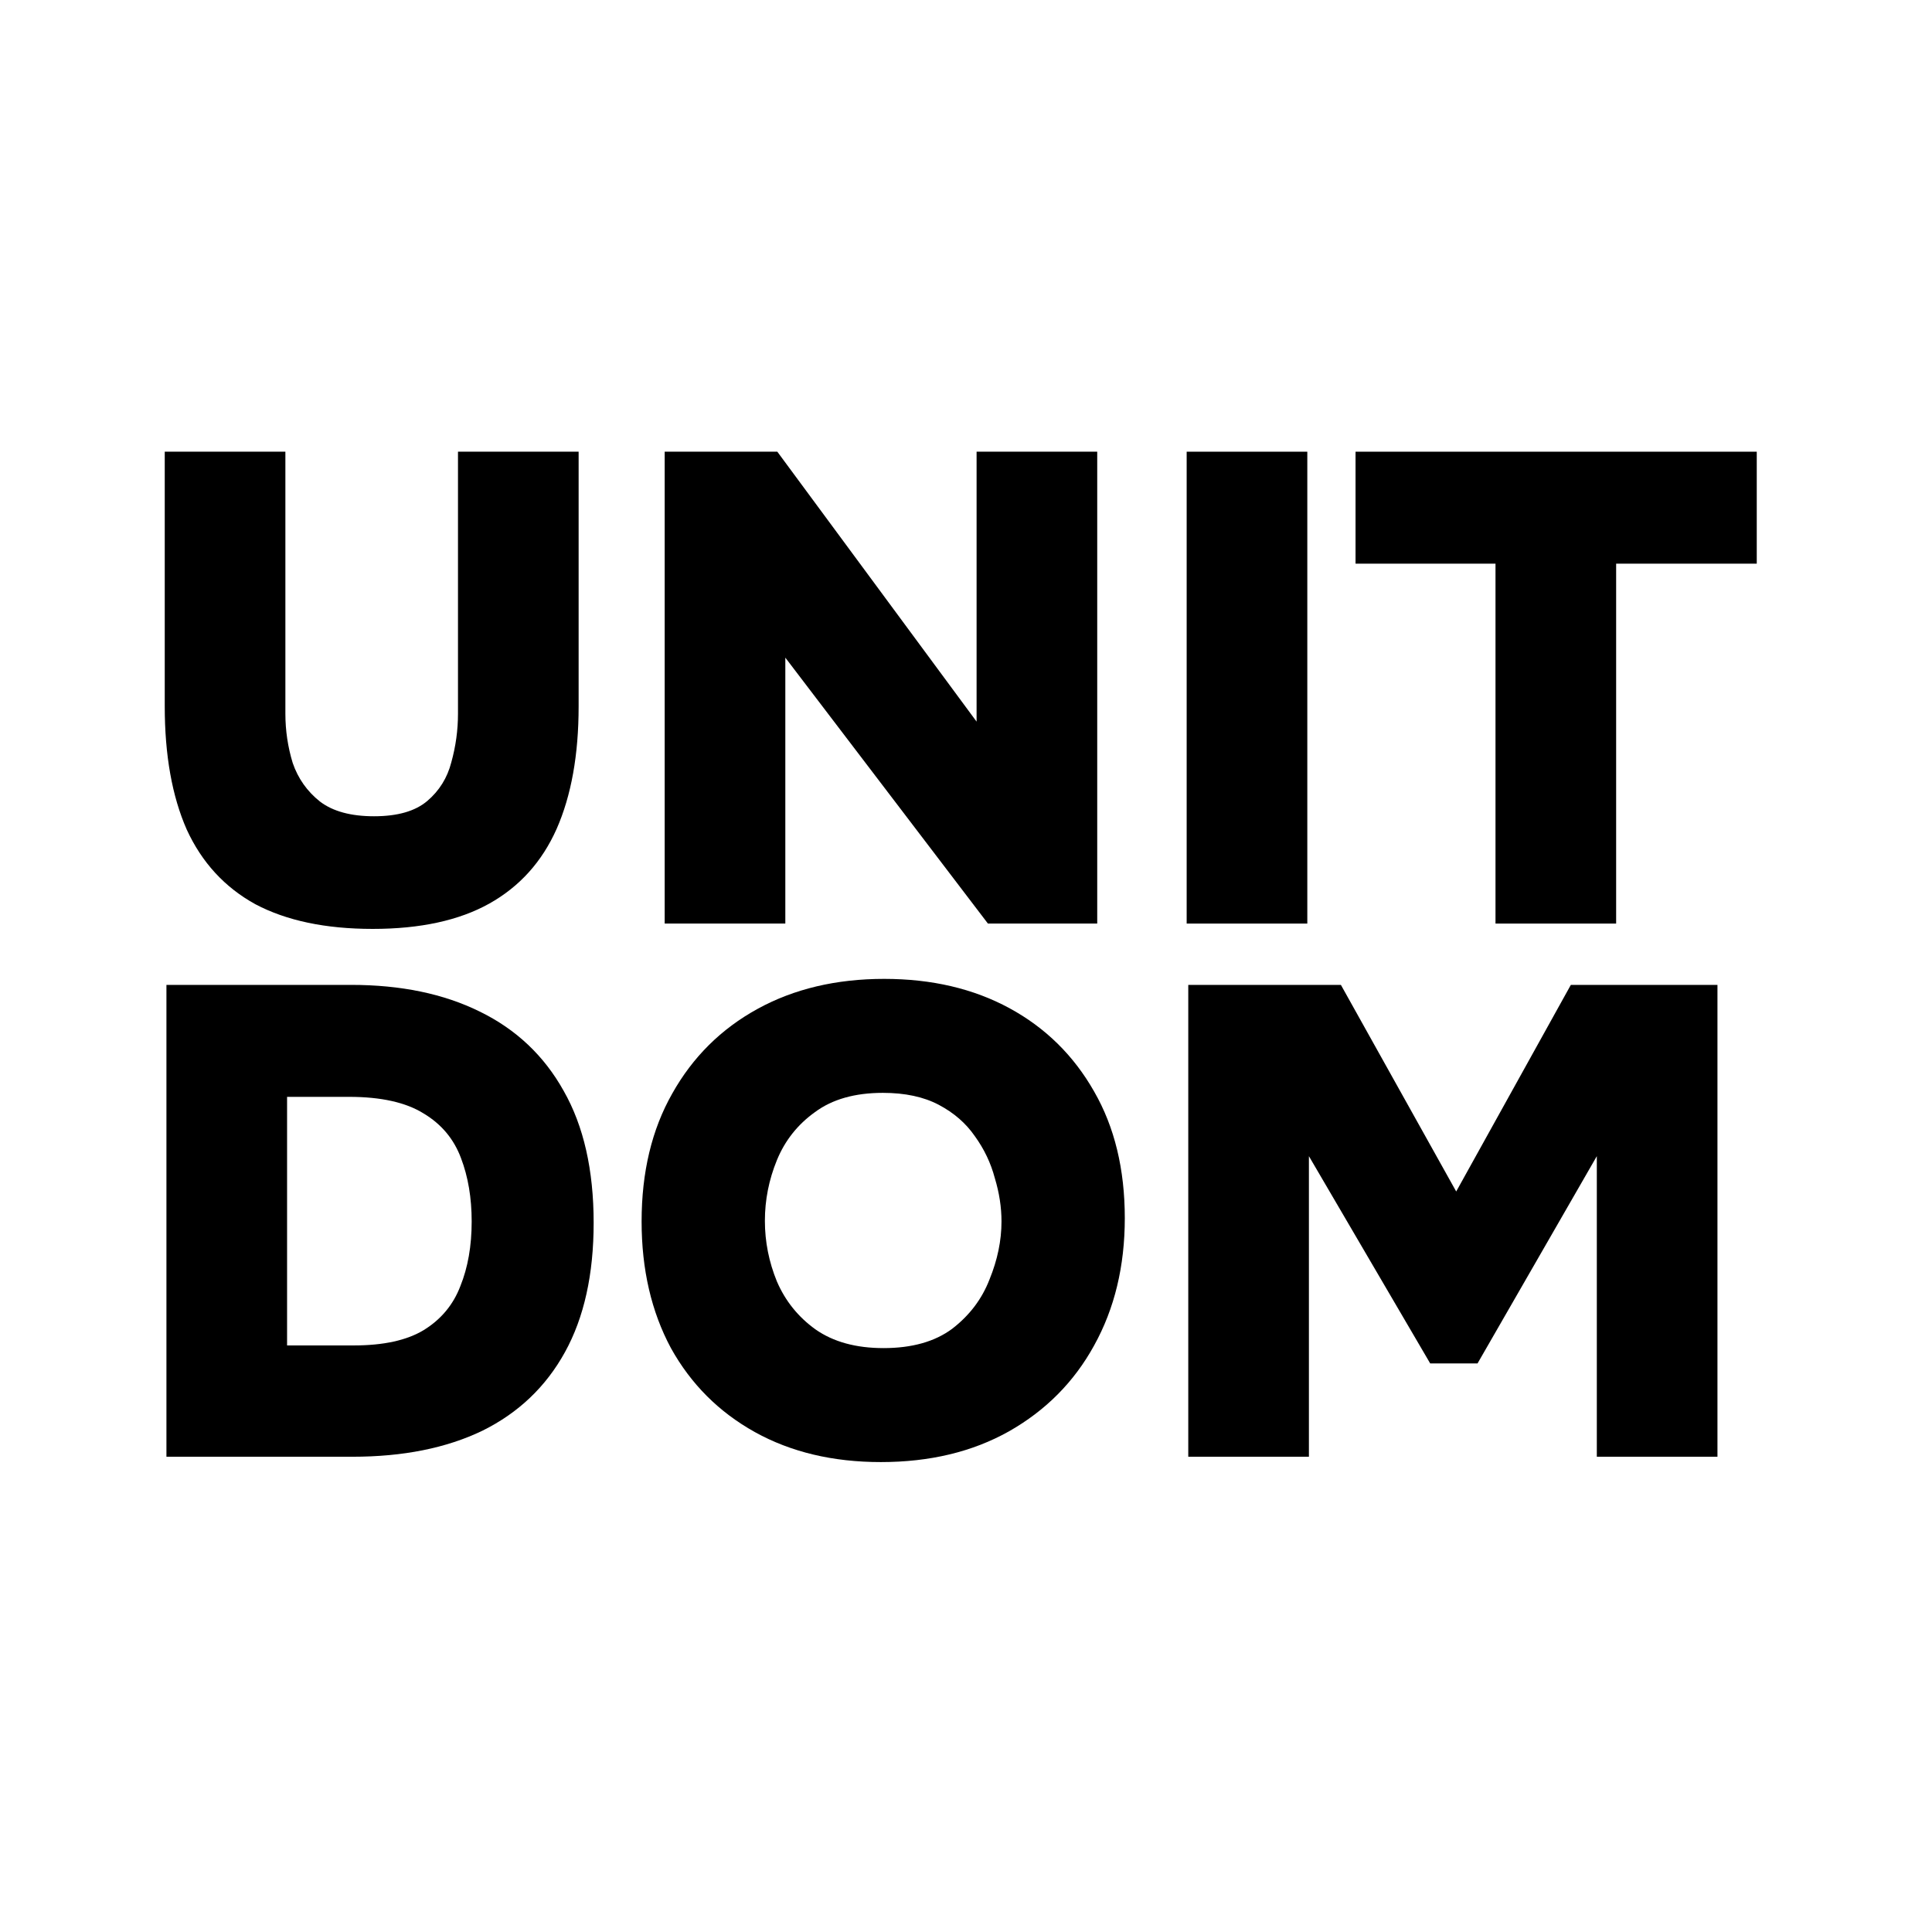 <svg width="129" height="129" viewBox="0 0 129 129" fill="none" xmlns="http://www.w3.org/2000/svg">
<path d="M79.341 97.267V65.761H89.532L97.231 79.556L104.885 65.761H114.675V97.267H106.62V77.197L98.655 91.037H95.495L87.396 77.197V97.267H79.341Z" fill="black"/>
<path d="M58.816 97.623C55.612 97.623 52.808 96.956 50.405 95.621C48.002 94.285 46.133 92.416 44.798 90.013C43.493 87.581 42.84 84.762 42.84 81.558C42.84 78.265 43.522 75.417 44.887 73.014C46.252 70.582 48.15 68.698 50.583 67.363C53.016 66.028 55.834 65.36 59.038 65.36C62.212 65.36 65.001 66.013 67.404 67.318C69.807 68.624 71.691 70.478 73.056 72.881C74.421 75.254 75.103 78.072 75.103 81.336C75.103 84.54 74.421 87.373 73.056 89.835C71.721 92.268 69.822 94.182 67.36 95.576C64.927 96.941 62.079 97.623 58.816 97.623ZM58.994 90.013C60.892 90.013 62.42 89.583 63.577 88.723C64.734 87.833 65.565 86.735 66.069 85.43C66.603 84.124 66.87 82.834 66.87 81.558C66.87 80.609 66.722 79.645 66.425 78.666C66.158 77.657 65.713 76.723 65.09 75.862C64.497 75.002 63.696 74.305 62.687 73.771C61.678 73.237 60.432 72.97 58.949 72.97C57.08 72.97 55.567 73.4 54.41 74.26C53.253 75.091 52.408 76.159 51.874 77.464C51.34 78.77 51.072 80.119 51.072 81.514C51.072 82.908 51.34 84.258 51.874 85.563C52.437 86.869 53.298 87.937 54.455 88.767C55.641 89.598 57.154 90.013 58.994 90.013Z" fill="black"/>
<path d="M11.113 97.267V65.761H23.44C26.762 65.761 29.625 66.354 32.028 67.541C34.461 68.727 36.33 70.493 37.635 72.836C38.97 75.18 39.638 78.117 39.638 81.647C39.638 85.089 39 87.966 37.724 90.28C36.449 92.594 34.609 94.345 32.206 95.531C29.803 96.689 26.911 97.267 23.529 97.267H11.113ZM19.168 89.835H23.618C25.605 89.835 27.163 89.494 28.29 88.812C29.447 88.1 30.263 87.121 30.738 85.875C31.242 84.629 31.494 83.19 31.494 81.558C31.494 79.986 31.257 78.577 30.782 77.331C30.308 76.055 29.477 75.061 28.29 74.349C27.104 73.608 25.442 73.237 23.306 73.237H19.168V89.835Z" fill="black"/>
<path d="M99.855 61.667V37.636H90.51V30.16H117.299V37.636H107.91V61.667H99.855Z" fill="black"/>
<path d="M79.234 61.667V30.16H87.289V61.667H79.234Z" fill="black"/>
<path d="M44.381 61.667V30.16H51.902L65.207 48.183V30.16H73.262V61.667H65.964L52.436 43.911V61.667H44.381Z" fill="black"/>
<path d="M24.884 62.023C21.739 62.023 19.129 61.474 17.052 60.376C15.005 59.249 13.477 57.587 12.469 55.392C11.489 53.167 11 50.423 11 47.159V30.16H19.055V47.649C19.055 48.776 19.218 49.874 19.544 50.942C19.9 51.98 20.508 52.841 21.369 53.523C22.229 54.176 23.43 54.502 24.973 54.502C26.546 54.502 27.732 54.161 28.533 53.478C29.334 52.796 29.868 51.936 30.135 50.897C30.432 49.829 30.58 48.747 30.58 47.649V30.16H38.635V47.159C38.635 50.393 38.145 53.123 37.166 55.347C36.187 57.543 34.689 59.204 32.672 60.332C30.654 61.459 28.059 62.023 24.884 62.023Z" fill="black"/>
</svg>
